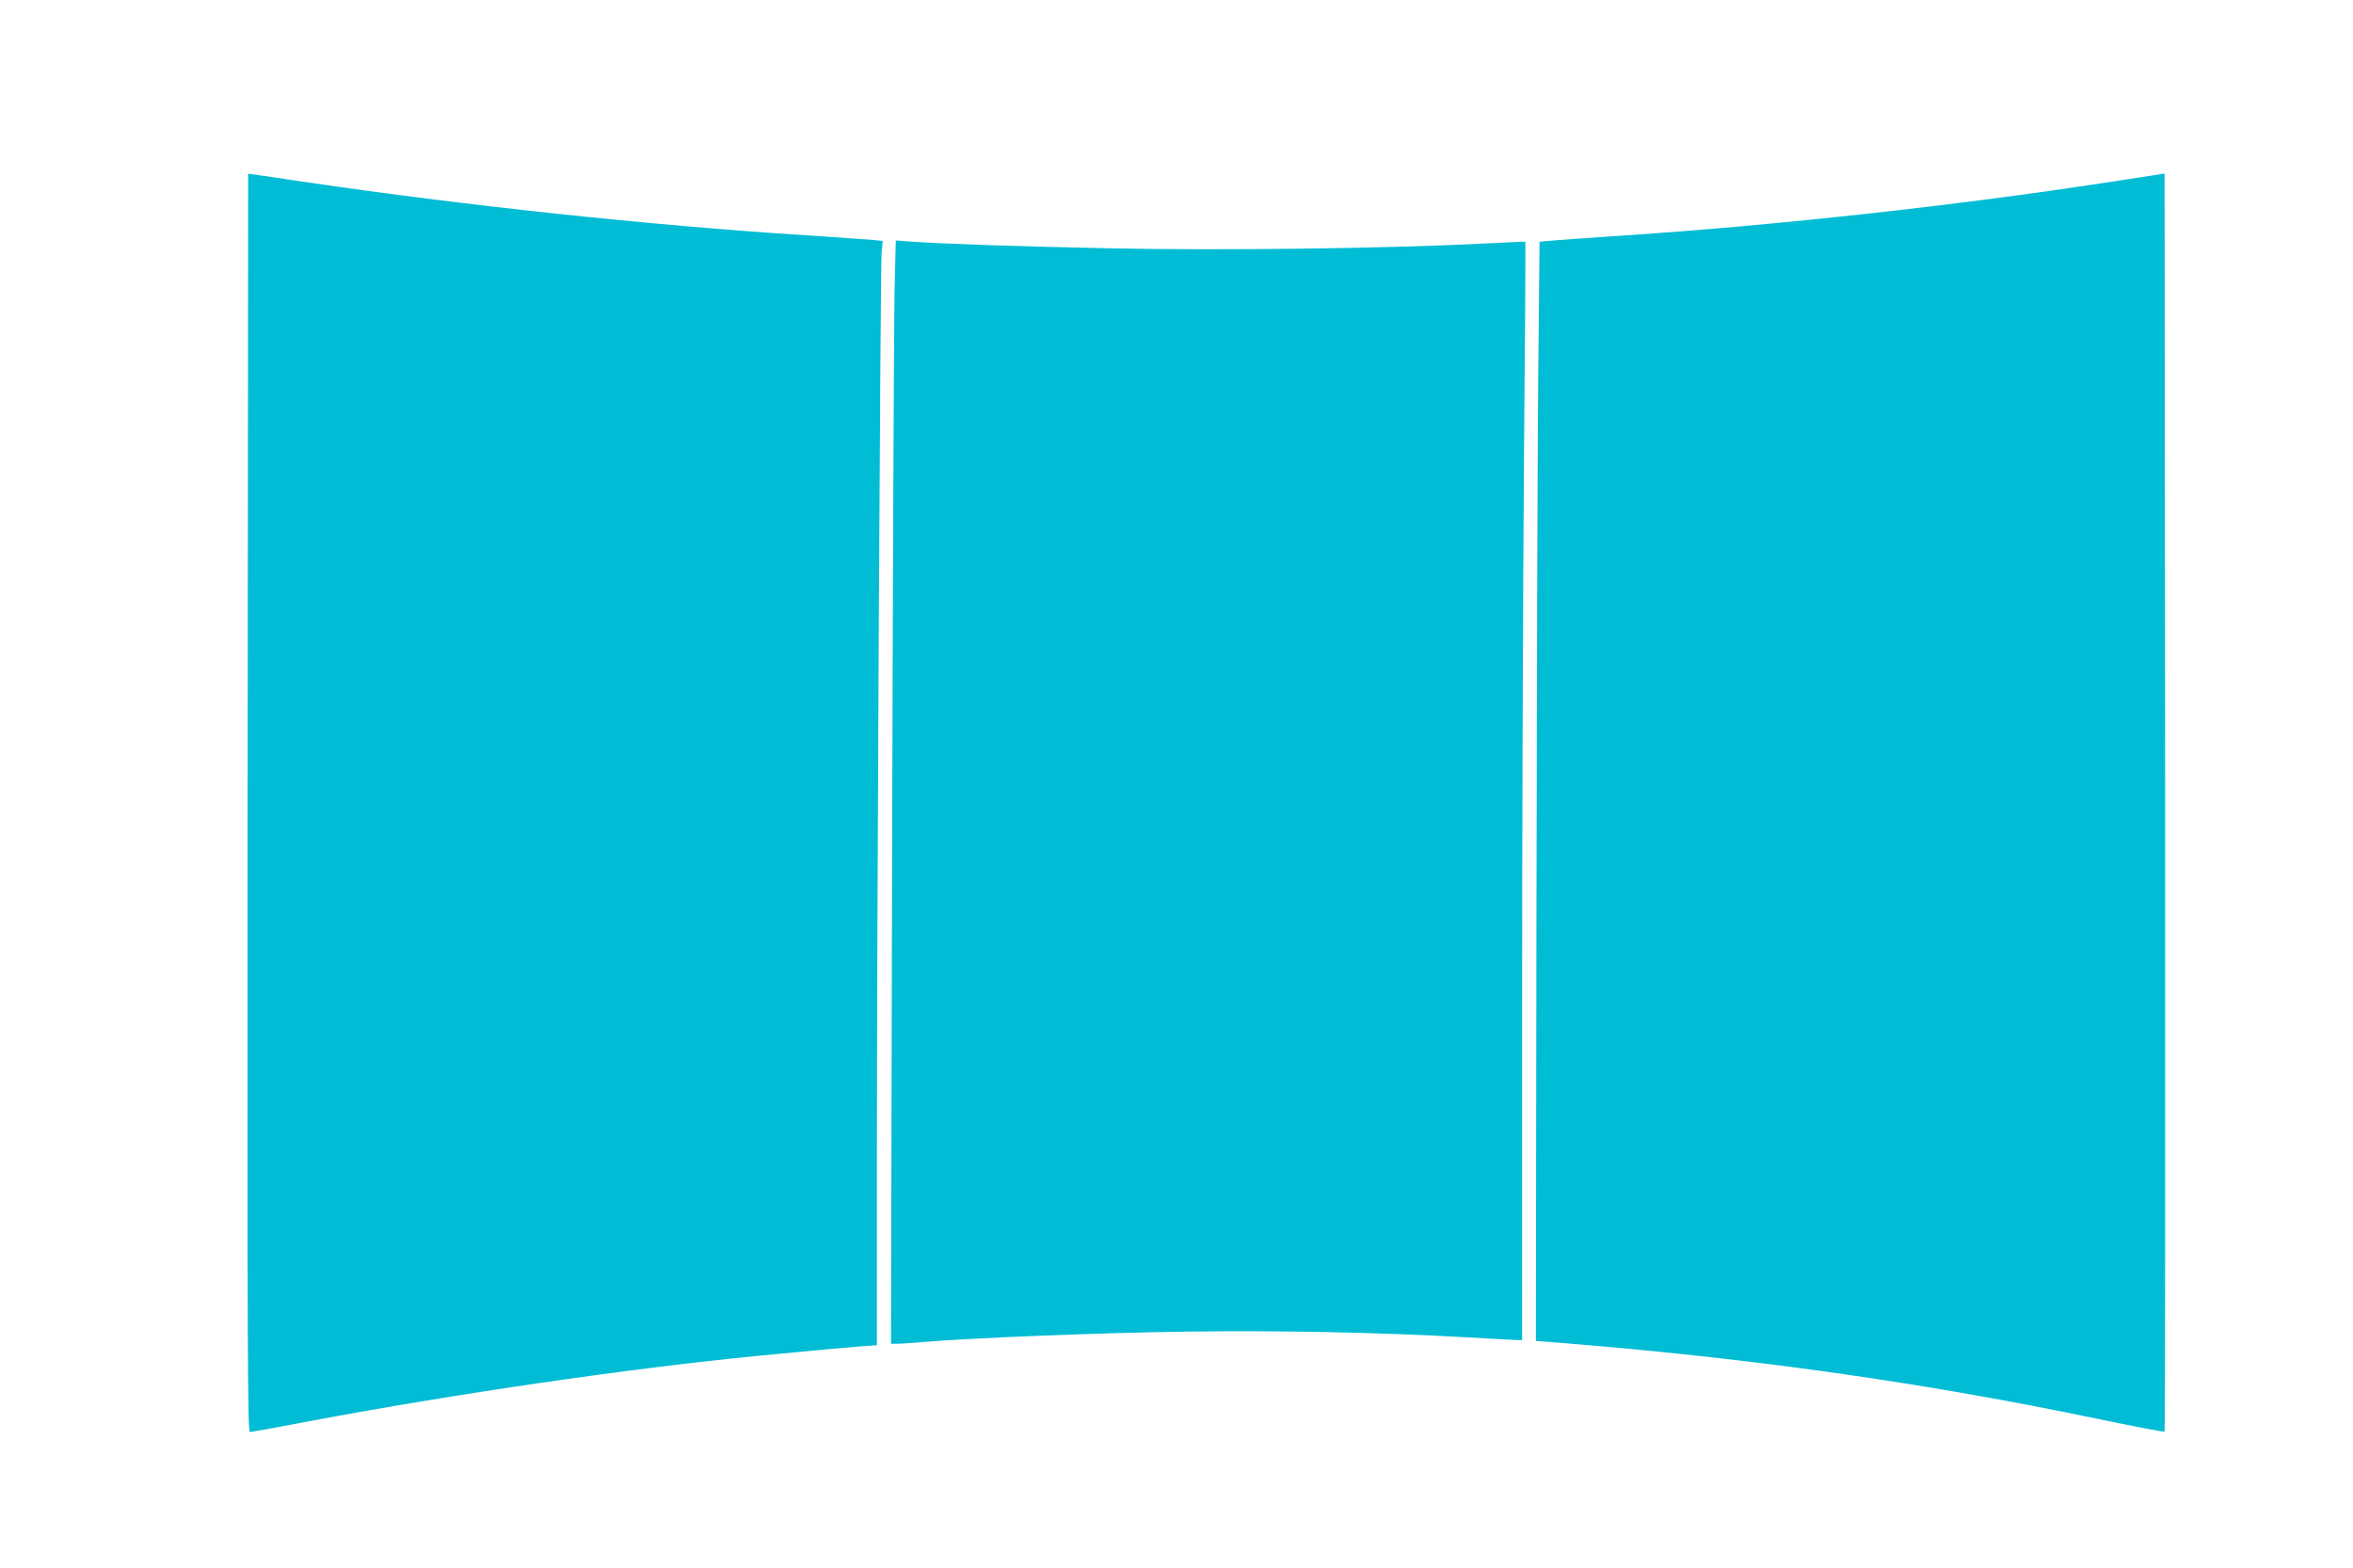 <?xml version="1.0" standalone="no"?>
<!DOCTYPE svg PUBLIC "-//W3C//DTD SVG 20010904//EN"
 "http://www.w3.org/TR/2001/REC-SVG-20010904/DTD/svg10.dtd">
<svg version="1.0" xmlns="http://www.w3.org/2000/svg"
 width="1280pt" height="853pt" viewBox="0 0 1280 853"
 preserveAspectRatio="xMidYMid meet">
<g transform="translate(0,853) scale(0.1,-0.1)"
fill="#00bcd4" stroke="none">
<path d="M1350 7585 c0 0 -1 -1540 -3 -3423 -2 -3045 0 -3422 13 -3422 8 0
157 27 330 60 787 148 1741 287 2440 355 331 32 467 44 553 51 l87 6 0 912 c0
1356 19 4972 26 5038 l6 57 -44 5 c-23 2 -191 14 -373 26 -849 54 -1860 162
-2747 293 -159 24 -288 43 -288 42z"/>
<path d="M11530 7548 c-857 -133 -1835 -241 -2680 -298 -173 -11 -351 -24
-395 -28 l-80 -7 -7 -705 c-4 -388 -8 -1733 -10 -2990 l-3 -2285 95 -7 c1063
-84 2013 -218 2977 -420 189 -39 345 -69 348 -66 3 2 4 1544 3 3424 l-3 3420
-245 -38z"/>
<path d="M4866 6933 c-3 -158 -9 -1509 -13 -3000 l-6 -2713 34 0 c19 0 86 5
149 10 261 22 966 50 1425 56 508 7 1044 -4 1525 -31 140 -8 265 -15 278 -15
l22 0 0 1768 c0 972 5 2316 10 2986 6 671 9 1220 8 1221 -2 1 -113 -4 -248
-11 -512 -26 -1411 -37 -2005 -25 -529 11 -874 23 -1081 36 l-91 7 -7 -289z"/>
</g>
</svg>
